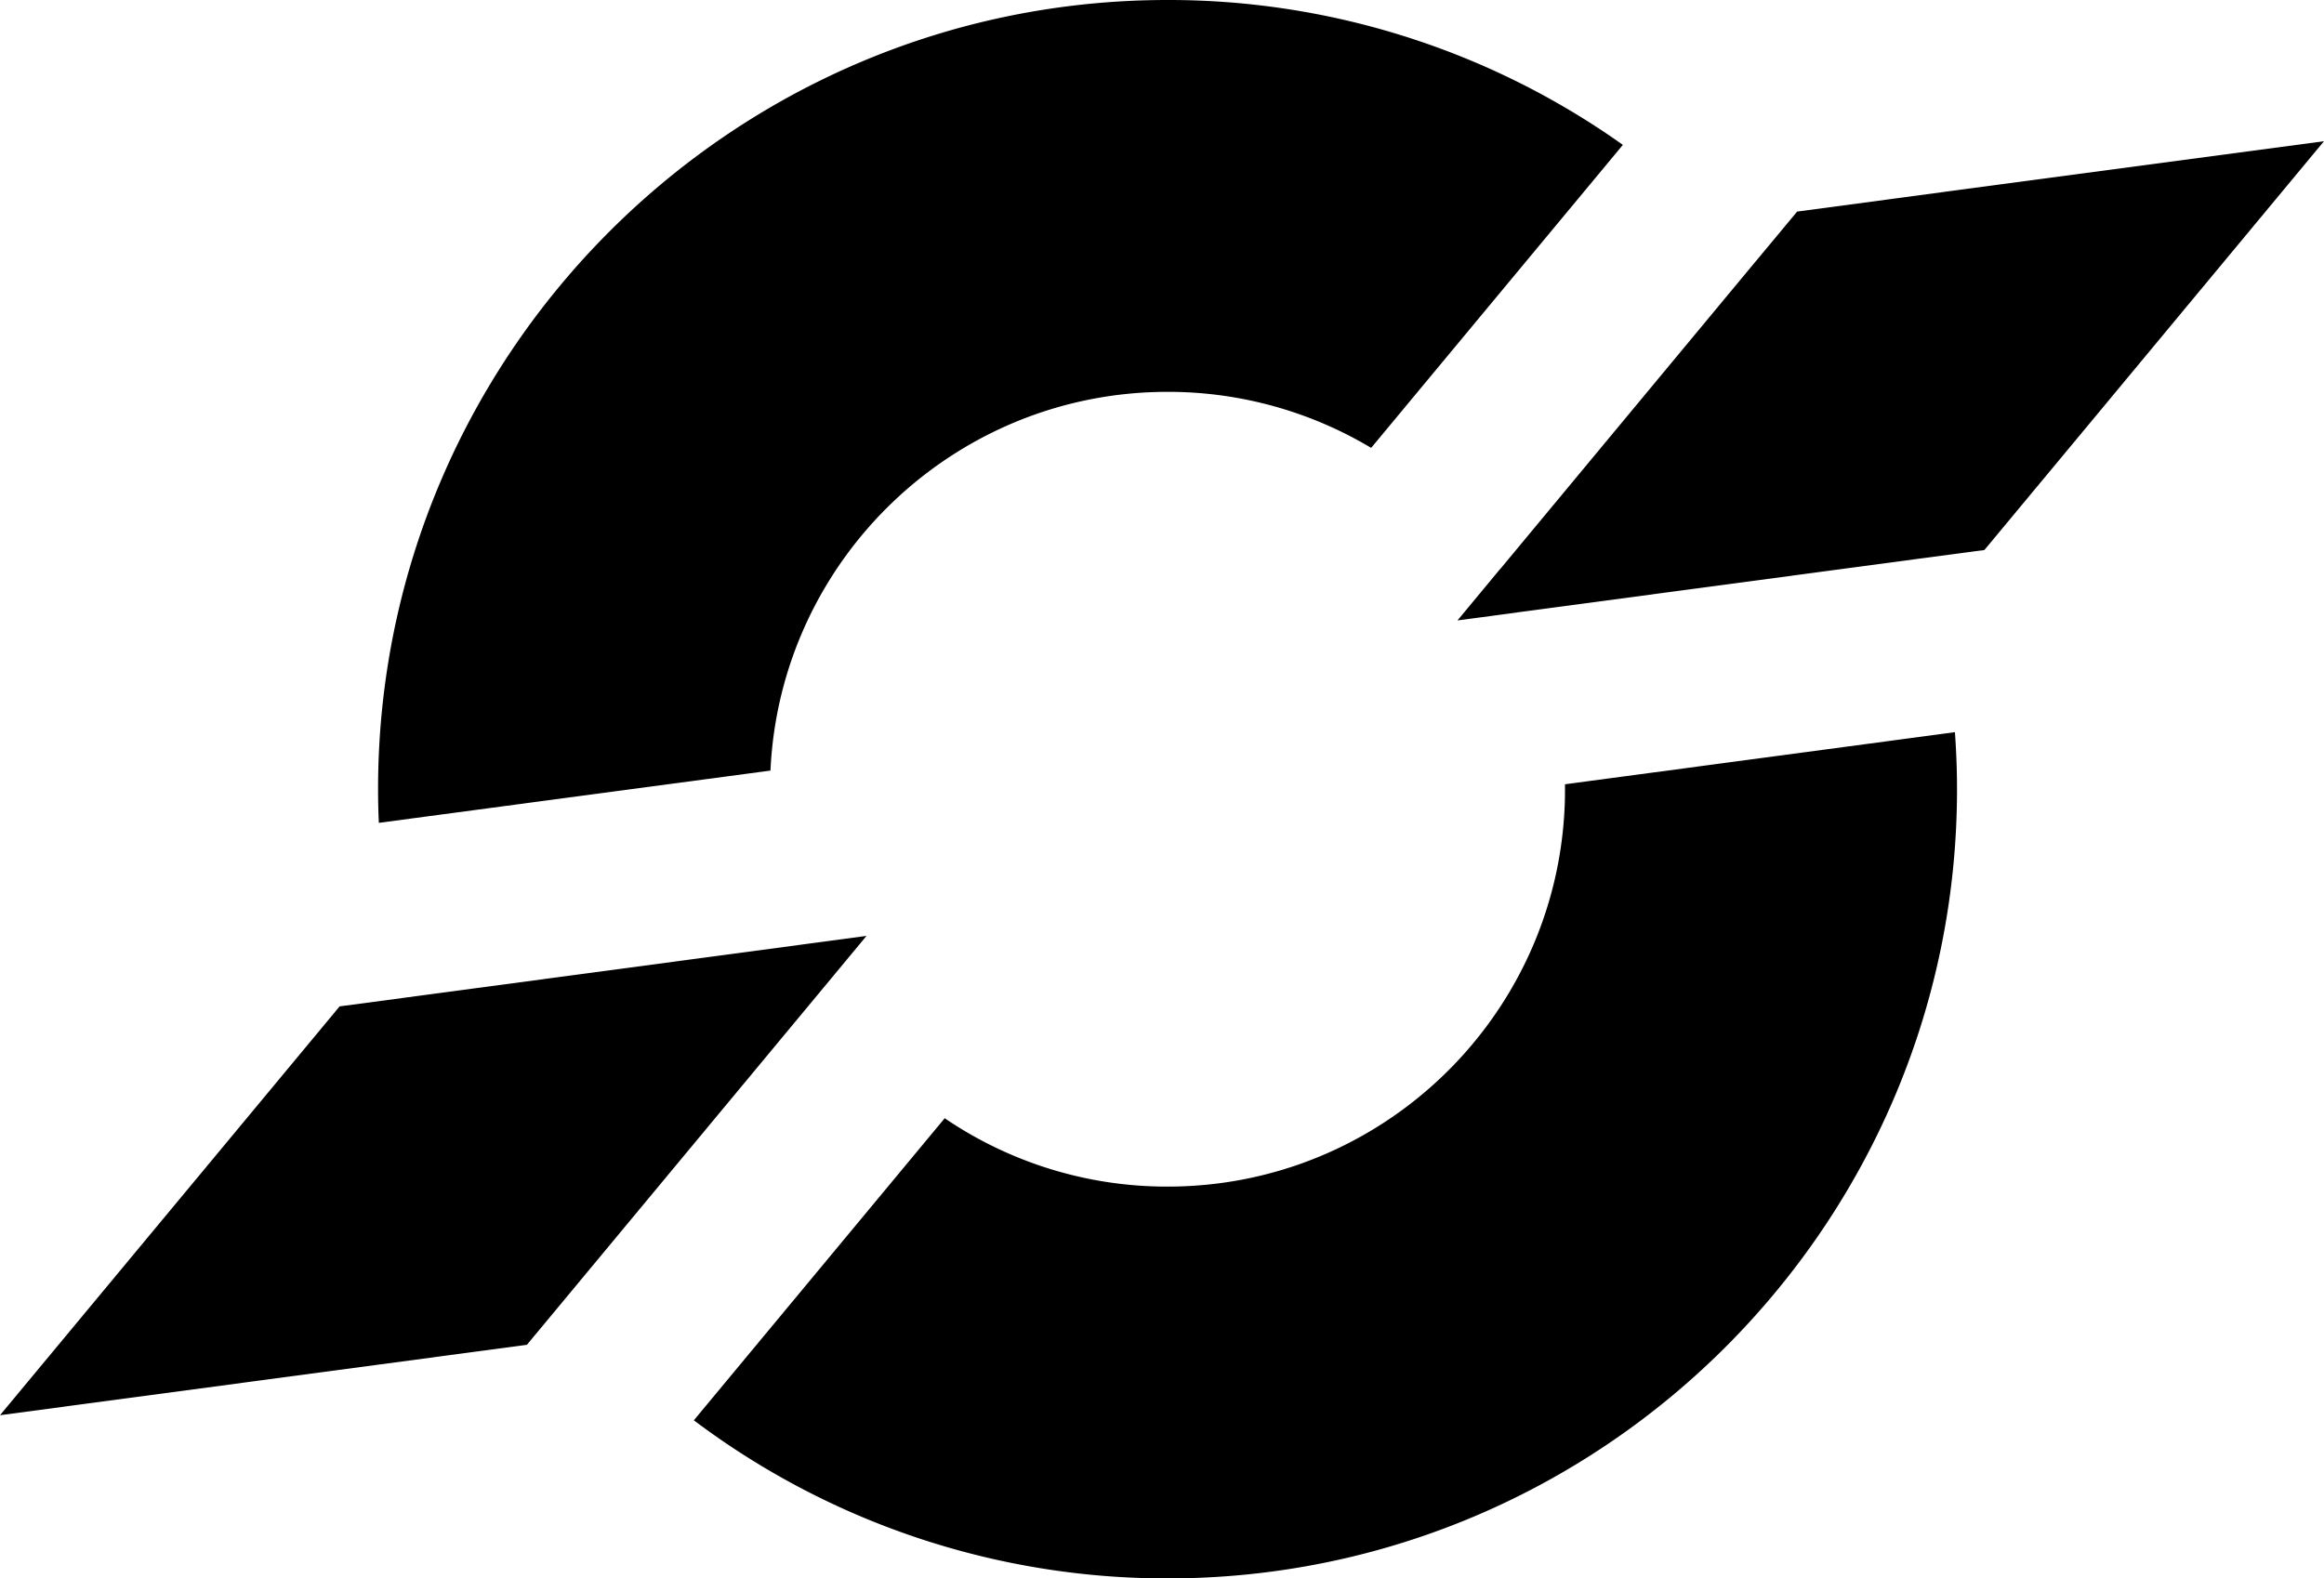 <svg xmlns="http://www.w3.org/2000/svg" id="Layer_1" data-name="Layer 1" viewBox="440.89 686.84 1534.22 1042.32"><title>CORVEX</title><path d="M1732.84,1208c0,287.42-233.79,521.16-521.16,521.16a519,519,0,0,1-312.74-104.42l165.61-199.47a260.68,260.68,0,0,0,147.13,45.15c140.76,0,255.68-110.89,262.1-250.1.21-4.09.26-8.18.26-12.32v-3.26l251-33.55,6.42-.88c.36,5.18.67,10.3.88,15.48C1732.68,1193.14,1732.84,1200.55,1732.84,1208Z"/><polygon points="1975.11 780.08 1813.23 975.04 1811.94 976.59 1750.9 1050.05 1710.01 1055.49 1707.11 1055.85 1445.93 1090.79 1424.91 1093.64 1403.07 1096.54 1430.61 1063.31 1431.64 1062.17 1599.37 860.11 1602.07 856.9 1627.28 826.57 1722.07 813.88 1725.33 813.42 1975.11 780.08"/><path d="M1512.25,782.51l-160.8,193.62-5.38,6.47a261.08,261.08,0,0,0-134.39-37c-140.76,0-255.74,110.89-262.16,250.1L691,1230.21c-.36-7.35-.52-14.76-.52-22.21,0-287.42,233.79-521.16,521.22-521.16A517.73,517.73,0,0,1,1512.25,782.51Z"/><polygon points="1012.93 1304.86 984.36 1339.29 813.93 1544.55 788.72 1574.89 690.72 1587.98 440.89 1621.38 604.11 1424.86 665.1 1351.4 708.95 1345.55 970.07 1310.61 1012.93 1304.86"/></svg>